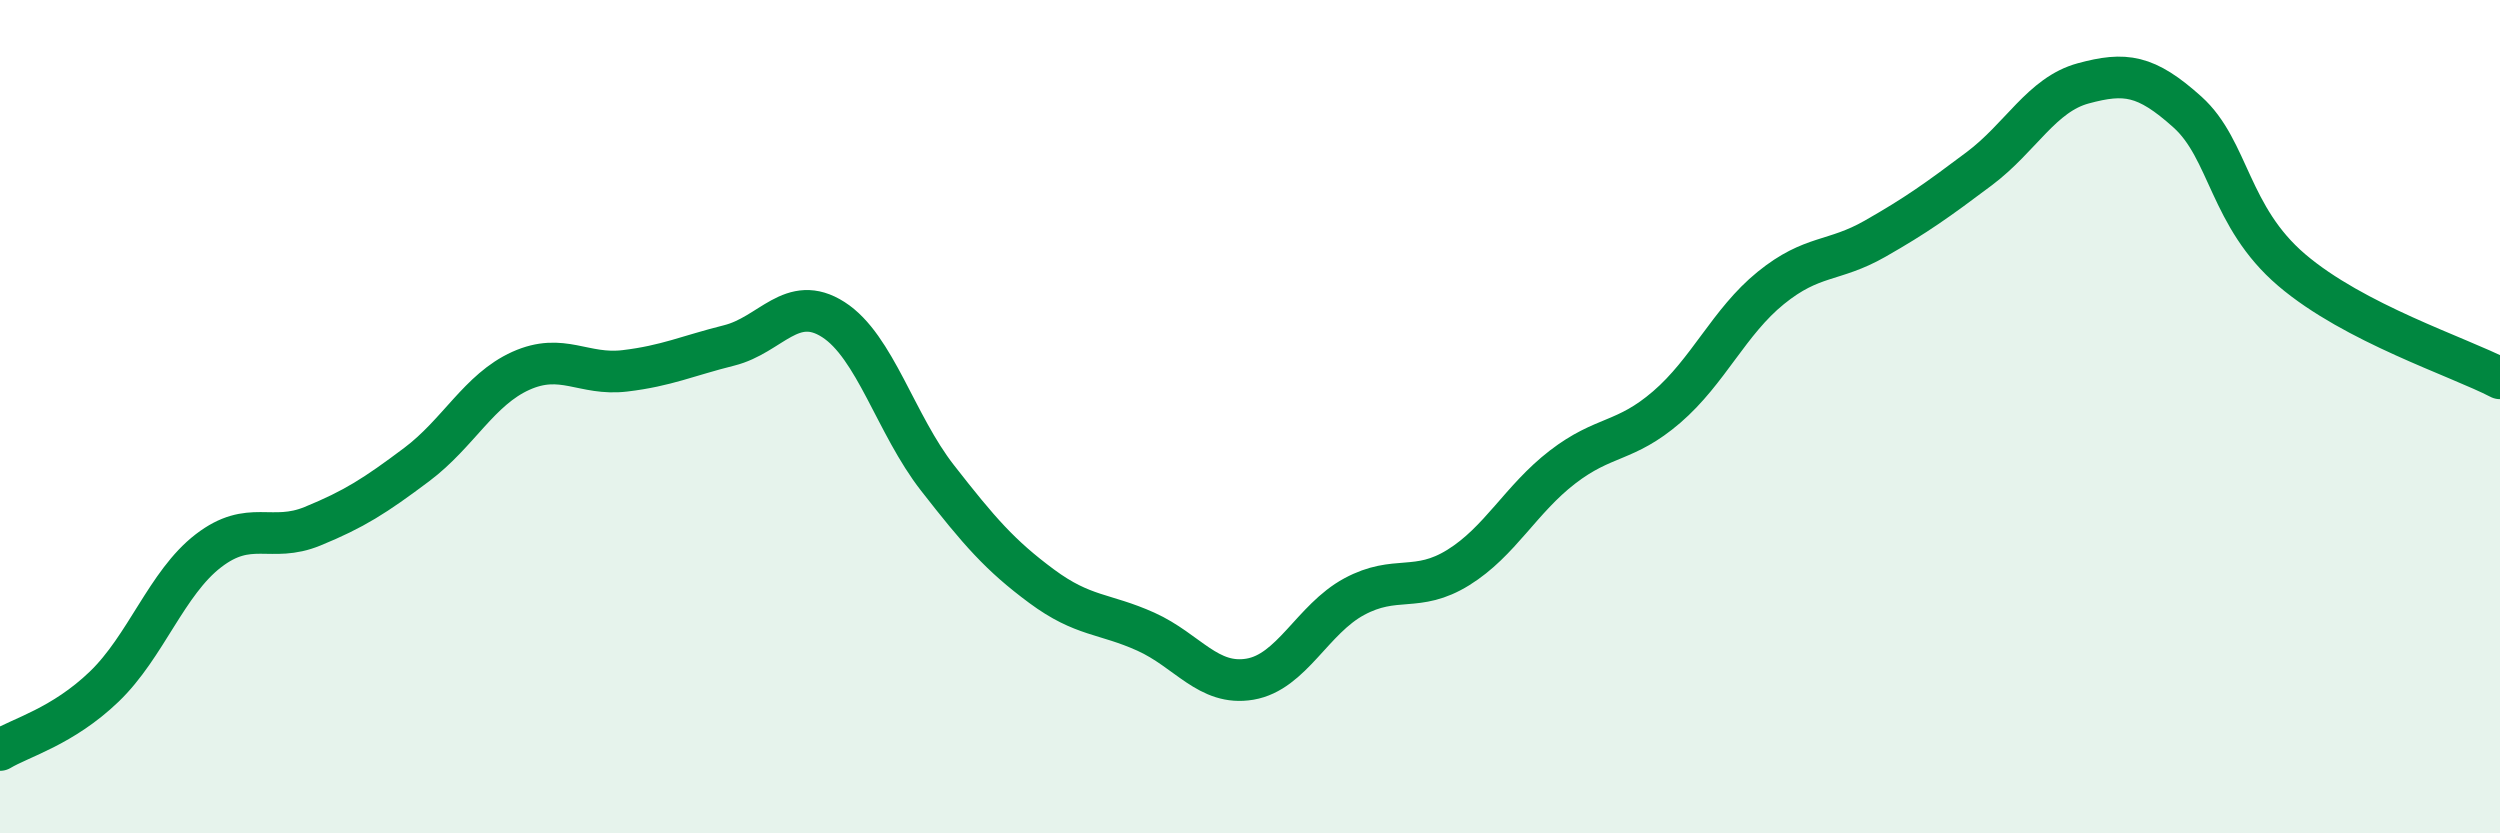 
    <svg width="60" height="20" viewBox="0 0 60 20" xmlns="http://www.w3.org/2000/svg">
      <path
        d="M 0,18 C 0.5,17.7 1.5,17.44 2.5,16.48 C 3.5,15.52 4,13.99 5,13.22 C 6,12.45 6.5,13.04 7.5,12.63 C 8.5,12.22 9,11.9 10,11.15 C 11,10.4 11.5,9.35 12.5,8.9 C 13.5,8.45 14,9.02 15,8.9 C 16,8.78 16.5,8.54 17.5,8.29 C 18.5,8.04 19,7.03 20,7.67 C 21,8.31 21.5,10.19 22.5,11.47 C 23.5,12.75 24,13.33 25,14.07 C 26,14.81 26.5,14.71 27.5,15.16 C 28.5,15.61 29,16.47 30,16.3 C 31,16.13 31.5,14.86 32.5,14.32 C 33.5,13.78 34,14.24 35,13.62 C 36,13 36.5,11.98 37.5,11.21 C 38.5,10.44 39,10.63 40,9.77 C 41,8.91 41.5,7.72 42.5,6.91 C 43.5,6.1 44,6.3 45,5.73 C 46,5.16 46.5,4.8 47.5,4.05 C 48.5,3.3 49,2.27 50,2 C 51,1.73 51.5,1.79 52.5,2.69 C 53.5,3.59 53.5,5.2 55,6.48 C 56.5,7.76 59,8.56 60,9.08L60 20L0 20Z"
        fill="#008740"
        opacity="0.1"
        stroke-linecap="round"
        stroke-linejoin="round"
      />
      <path
        d="M 0,18 C 0.5,17.7 1.5,17.44 2.5,16.48 C 3.5,15.52 4,13.99 5,13.22 C 6,12.45 6.5,13.04 7.5,12.63 C 8.5,12.22 9,11.9 10,11.15 C 11,10.4 11.5,9.35 12.5,8.9 C 13.5,8.45 14,9.02 15,8.9 C 16,8.78 16.5,8.54 17.5,8.29 C 18.5,8.04 19,7.03 20,7.67 C 21,8.31 21.5,10.19 22.5,11.47 C 23.5,12.75 24,13.33 25,14.07 C 26,14.81 26.5,14.71 27.5,15.16 C 28.5,15.61 29,16.47 30,16.3 C 31,16.13 31.5,14.86 32.5,14.32 C 33.5,13.78 34,14.24 35,13.62 C 36,13 36.5,11.98 37.5,11.21 C 38.5,10.44 39,10.63 40,9.77 C 41,8.91 41.5,7.72 42.5,6.91 C 43.5,6.1 44,6.3 45,5.73 C 46,5.16 46.5,4.8 47.5,4.05 C 48.5,3.3 49,2.27 50,2 C 51,1.73 51.5,1.79 52.5,2.69 C 53.5,3.59 53.5,5.2 55,6.48 C 56.5,7.76 59,8.56 60,9.08"
        stroke="#008740"
        stroke-width="1"
        fill="none"
        stroke-linecap="round"
        stroke-linejoin="round"
      />
    </svg>
  